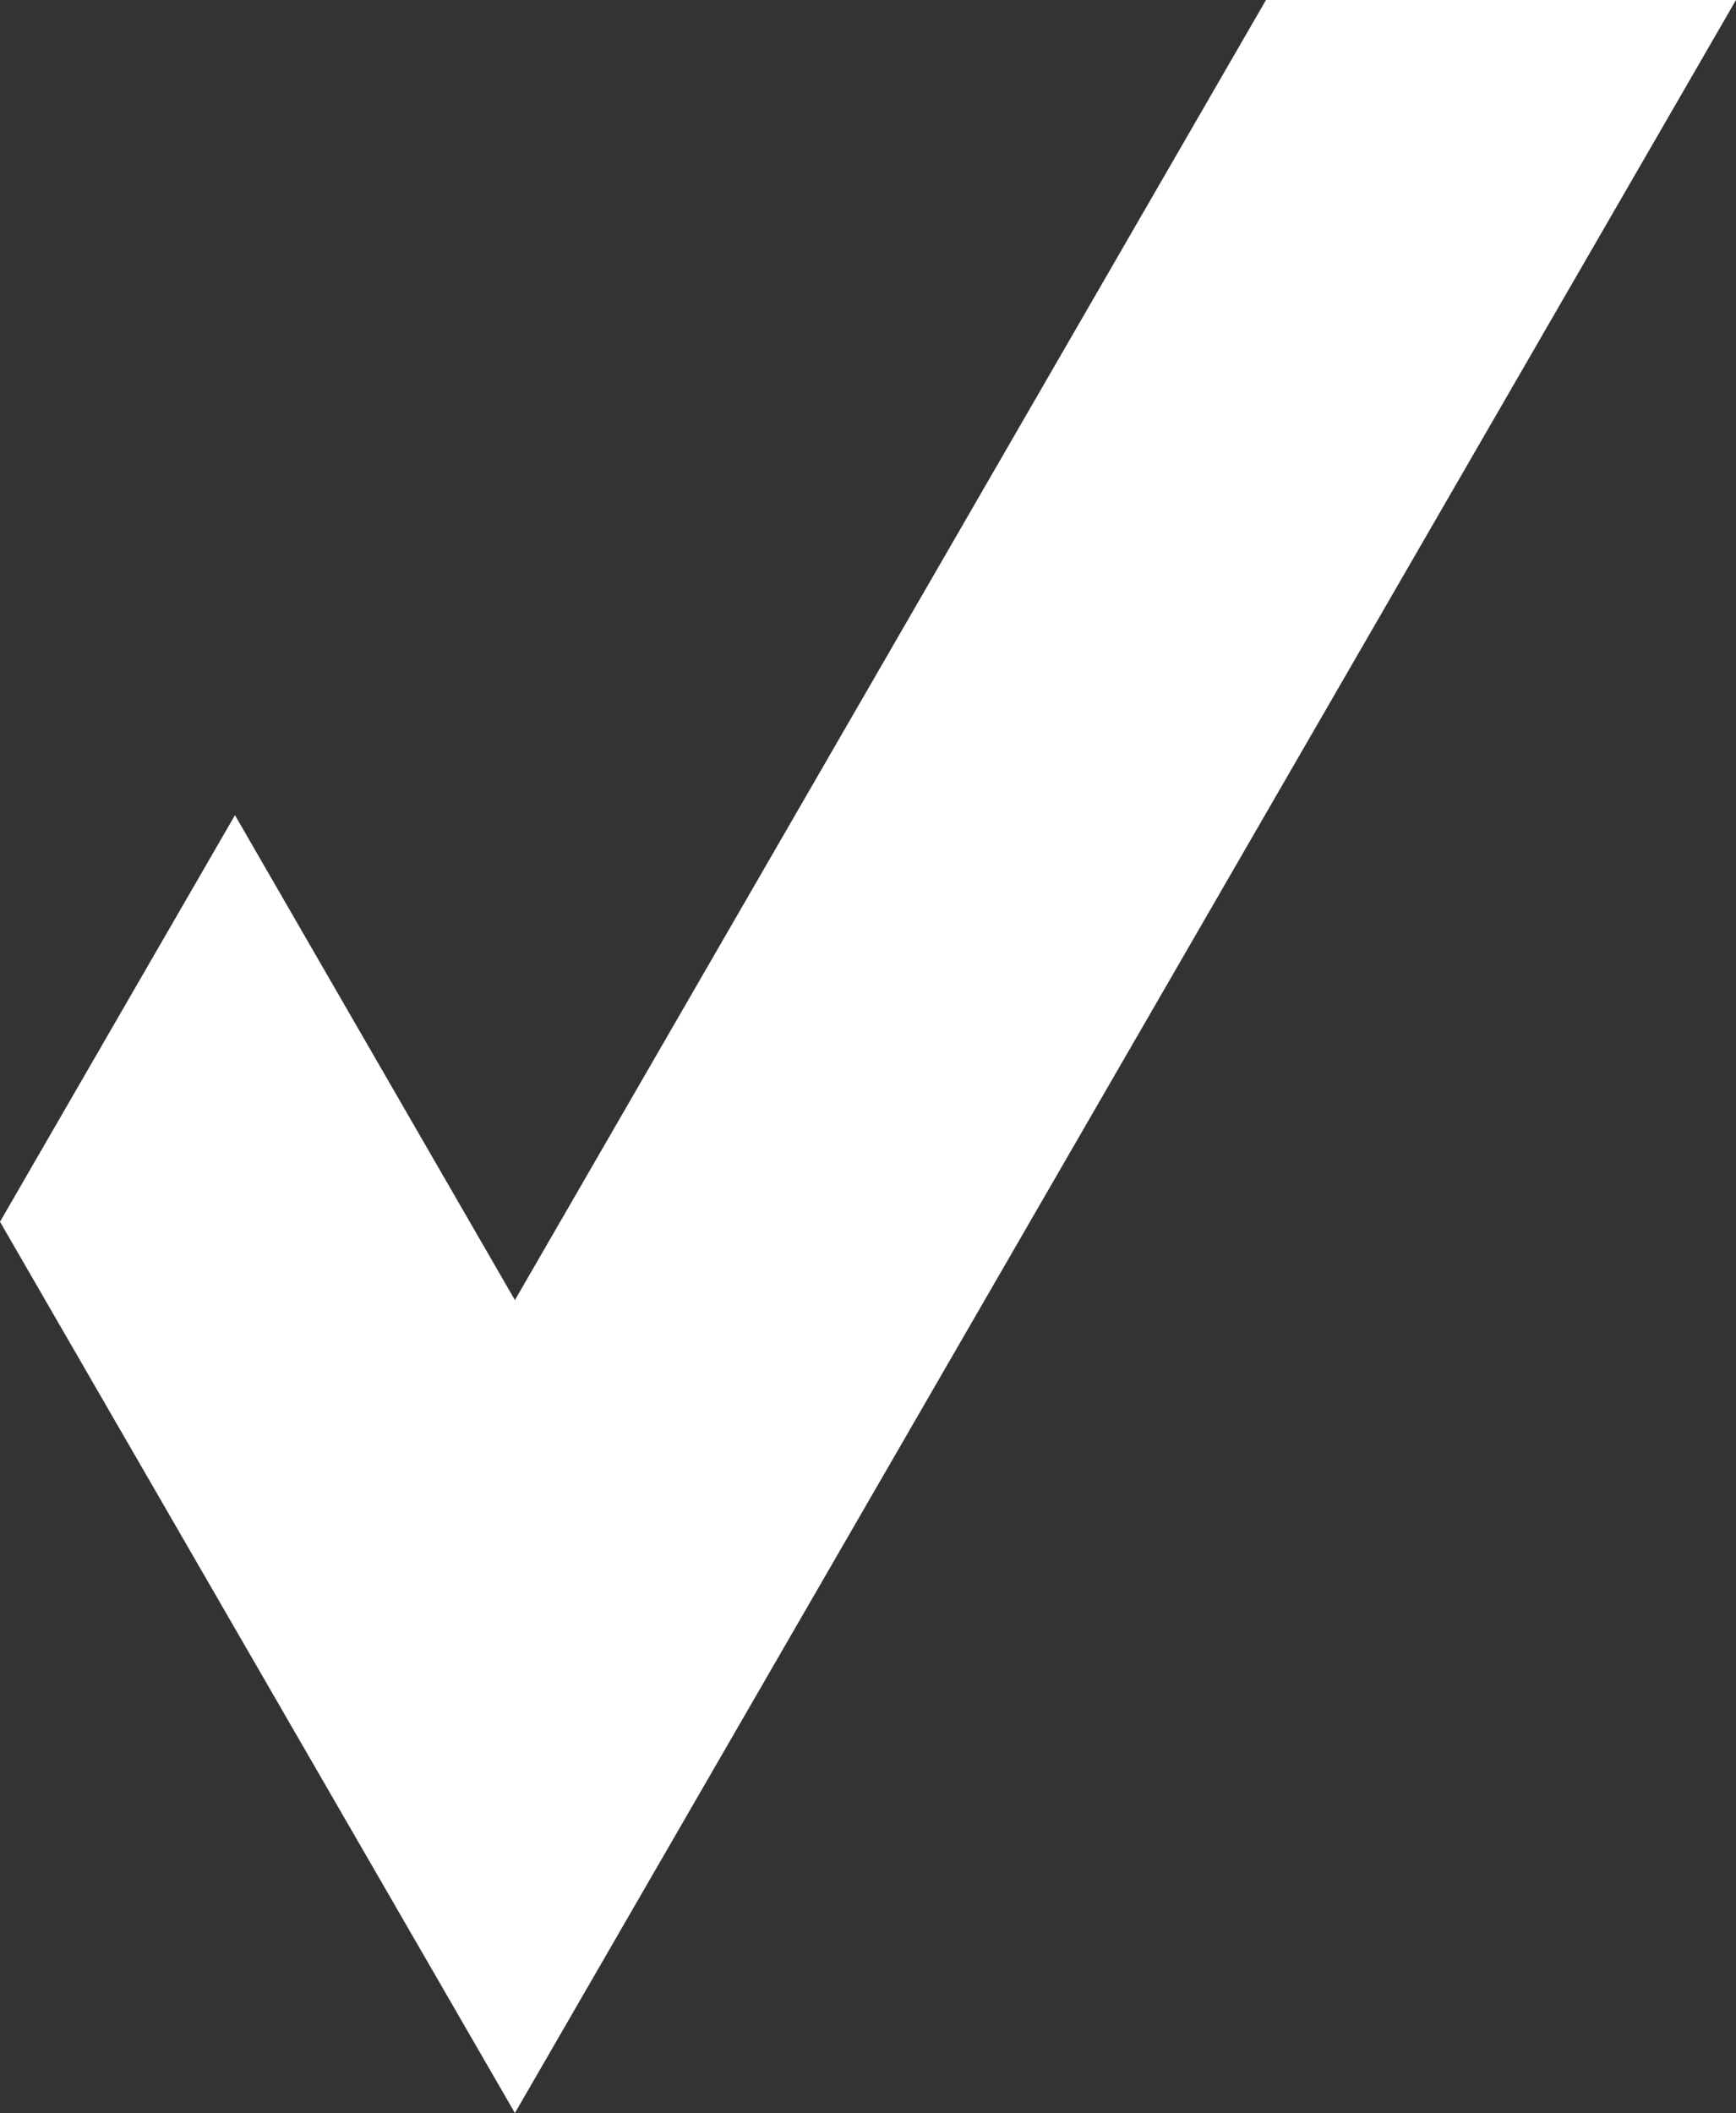 <?xml version="1.0" encoding="UTF-8"?> <svg xmlns="http://www.w3.org/2000/svg" id="Laag_1" viewBox="0 0 217.29 264.4"><rect x="0" y="0" width="217.29" height="264.4" fill="#333333" stroke="none"/><defs><style>.cls-1{fill:#fff;}</style></defs><polygon class="cls-1" points="217.29 0 158.46 0 64.45 162.68 29.41 102 0 152.88 64.45 264.4 217.29 0"></polygon></svg> 